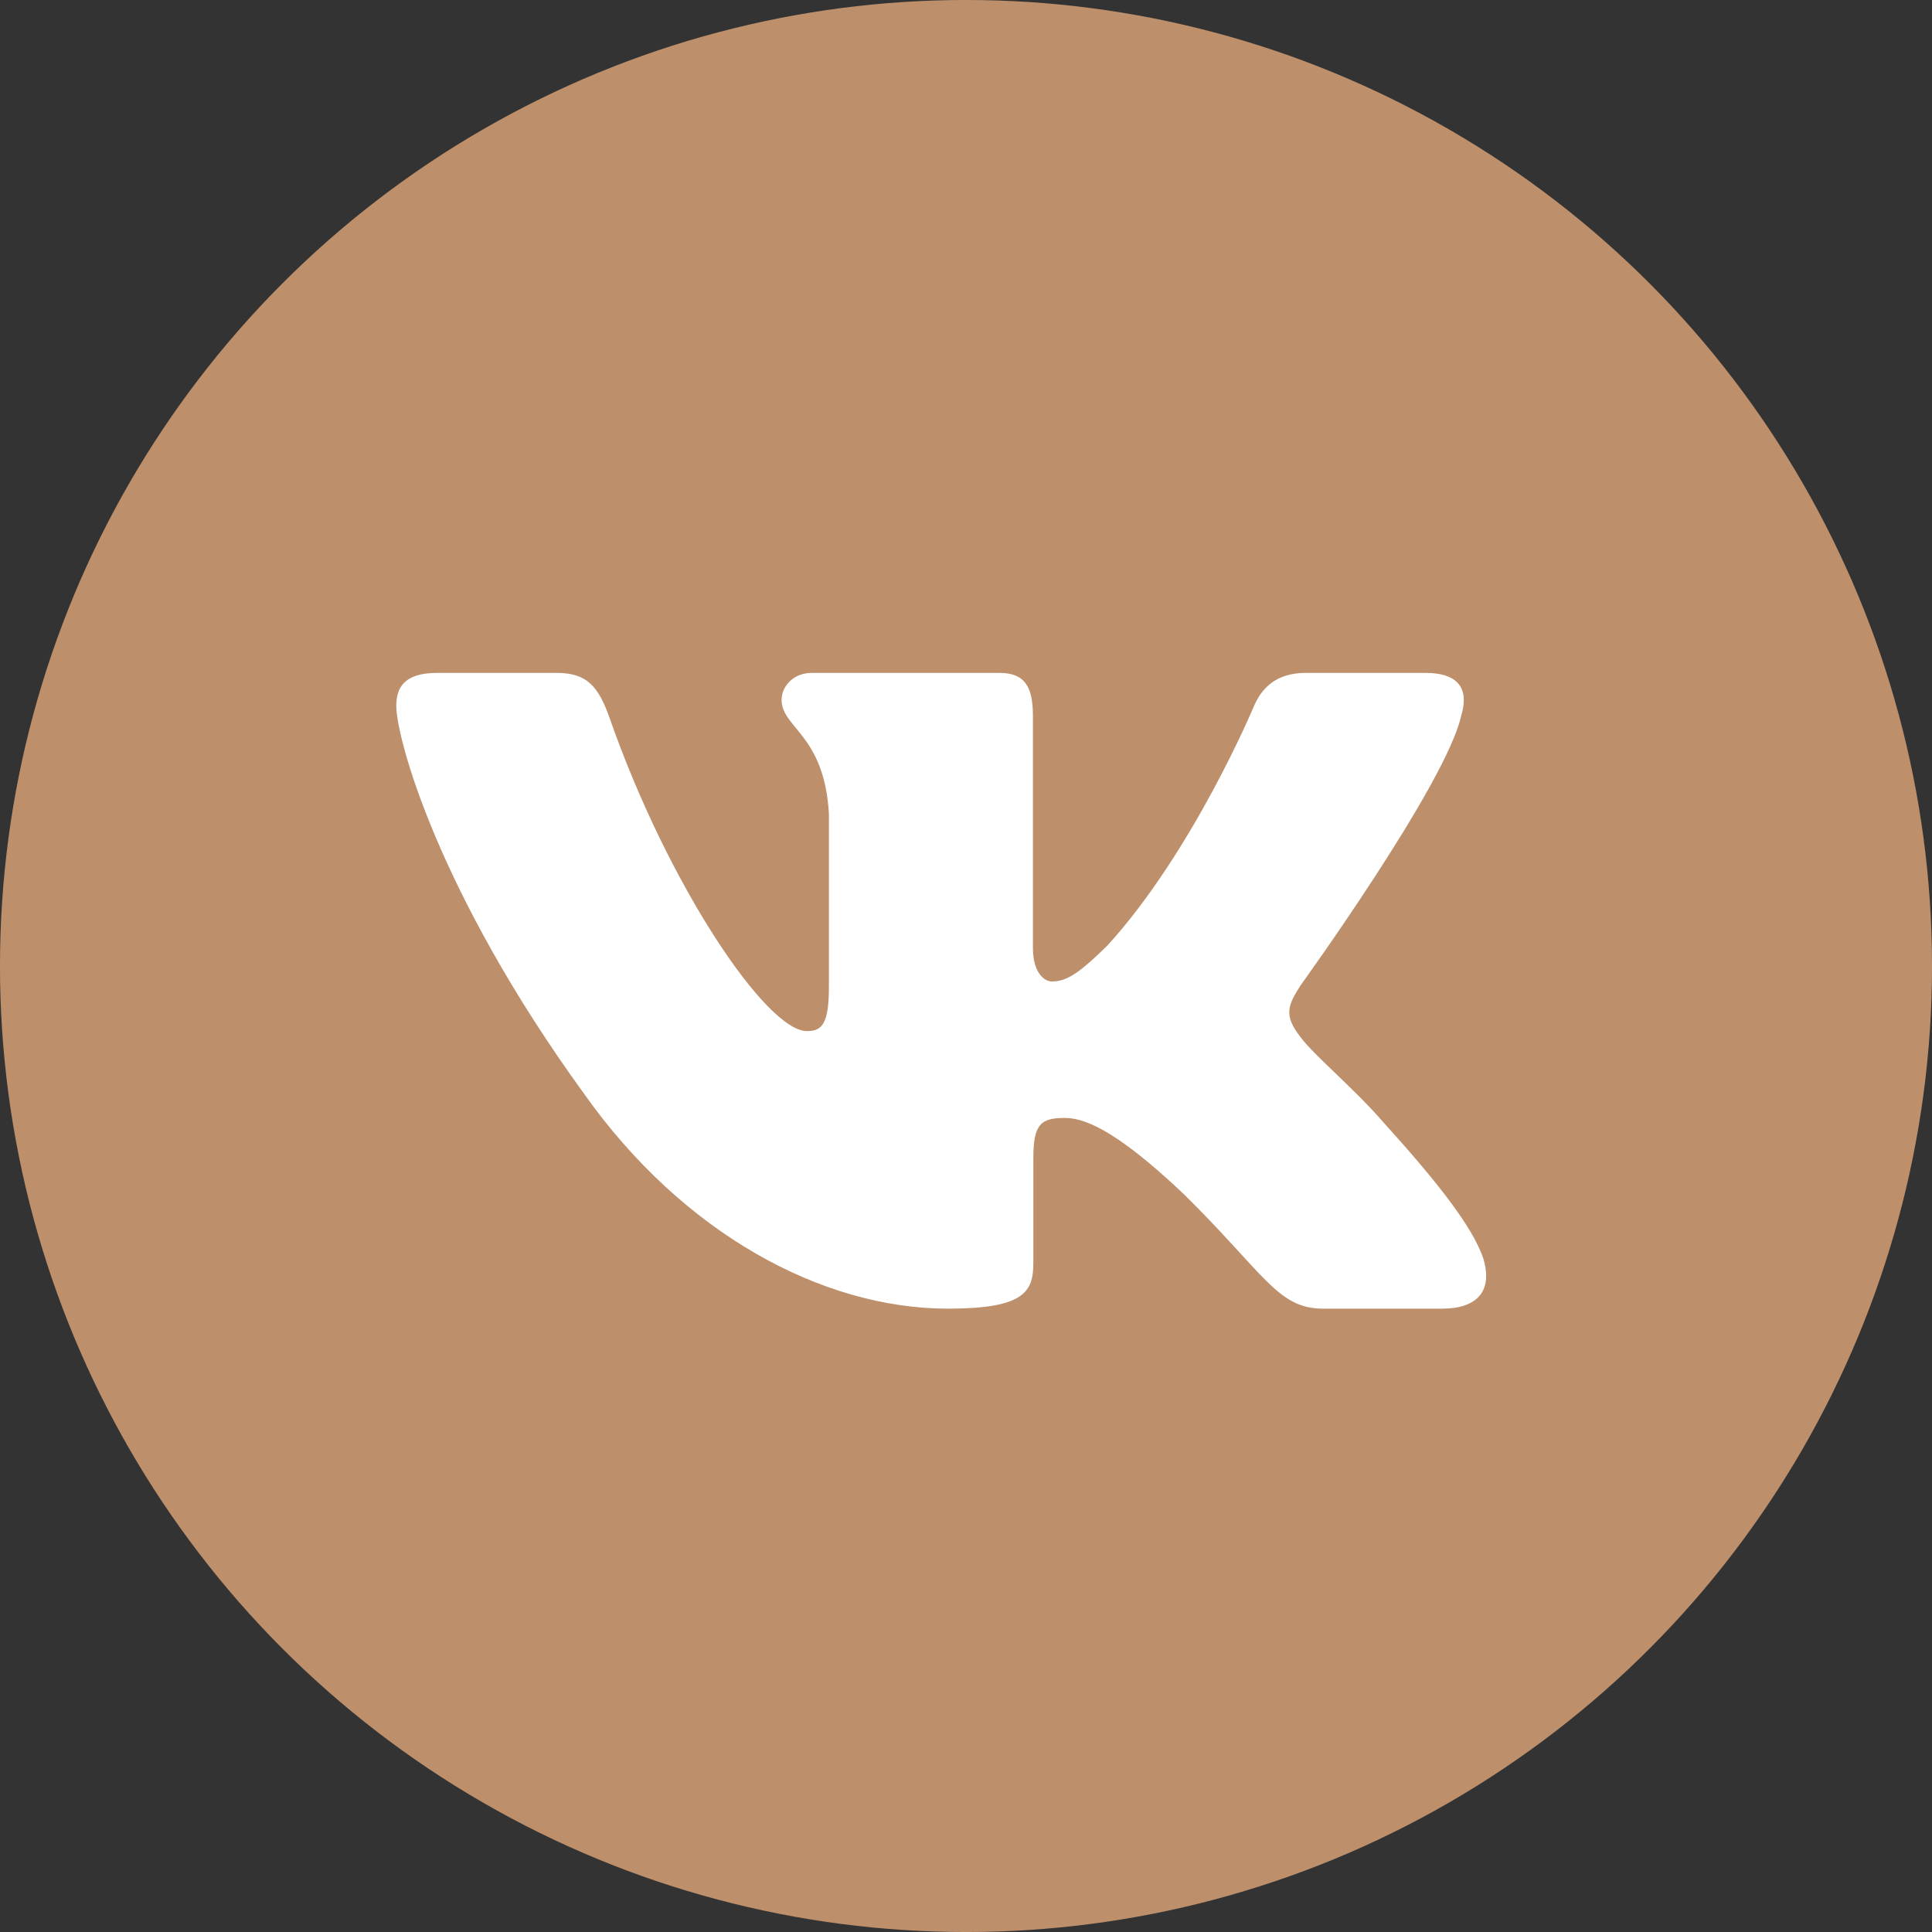 <?xml version="1.0" encoding="UTF-8"?> <svg xmlns="http://www.w3.org/2000/svg" width="42" height="42" viewBox="0 0 42 42" fill="none"><rect x="0" y="0" width="42" height="42" fill="#333333" stroke="none"/><circle cx="21" cy="21" r="20.547" fill="#BD8F6B" stroke="#BD8F6B" stroke-width="0.907"></circle><g clip-path="url(#clip0_1_48)"><path fill-rule="evenodd" clip-rule="evenodd" d="M31.764 15.564C31.929 15.025 31.764 14.628 30.98 14.628H28.388C27.729 14.628 27.425 14.971 27.261 15.348C27.261 15.348 25.942 18.504 24.075 20.554C23.471 21.147 23.196 21.336 22.867 21.336C22.702 21.336 22.455 21.147 22.455 20.608V15.564C22.455 14.917 22.272 14.628 21.723 14.628H17.65C17.238 14.628 16.991 14.929 16.991 15.214C16.991 15.827 17.924 15.969 18.02 17.695V21.444C18.02 22.266 17.869 22.415 17.54 22.415C16.661 22.415 14.524 19.245 13.256 15.618C13.008 14.913 12.758 14.628 12.096 14.628H9.504C8.763 14.628 8.615 14.971 8.615 15.348C8.615 16.023 9.494 19.367 12.707 23.791C14.849 26.811 17.866 28.449 20.612 28.449C22.26 28.449 22.464 28.085 22.464 27.459V25.176C22.464 24.448 22.62 24.303 23.142 24.303C23.526 24.303 24.185 24.492 25.723 25.948C27.48 27.675 27.77 28.449 28.758 28.449H31.35C32.091 28.449 32.461 28.085 32.248 27.367C32.014 26.652 31.175 25.614 30.061 24.384C29.457 23.683 28.551 22.927 28.276 22.55C27.892 22.064 28.002 21.849 28.276 21.417C28.276 21.417 31.434 17.048 31.764 15.564Z" fill="white"></path></g><defs><clipPath id="clip0_1_48"><rect width="23.692" height="23.692" fill="white" transform="translate(8.615 9.692)"></rect></clipPath></defs></svg> 
